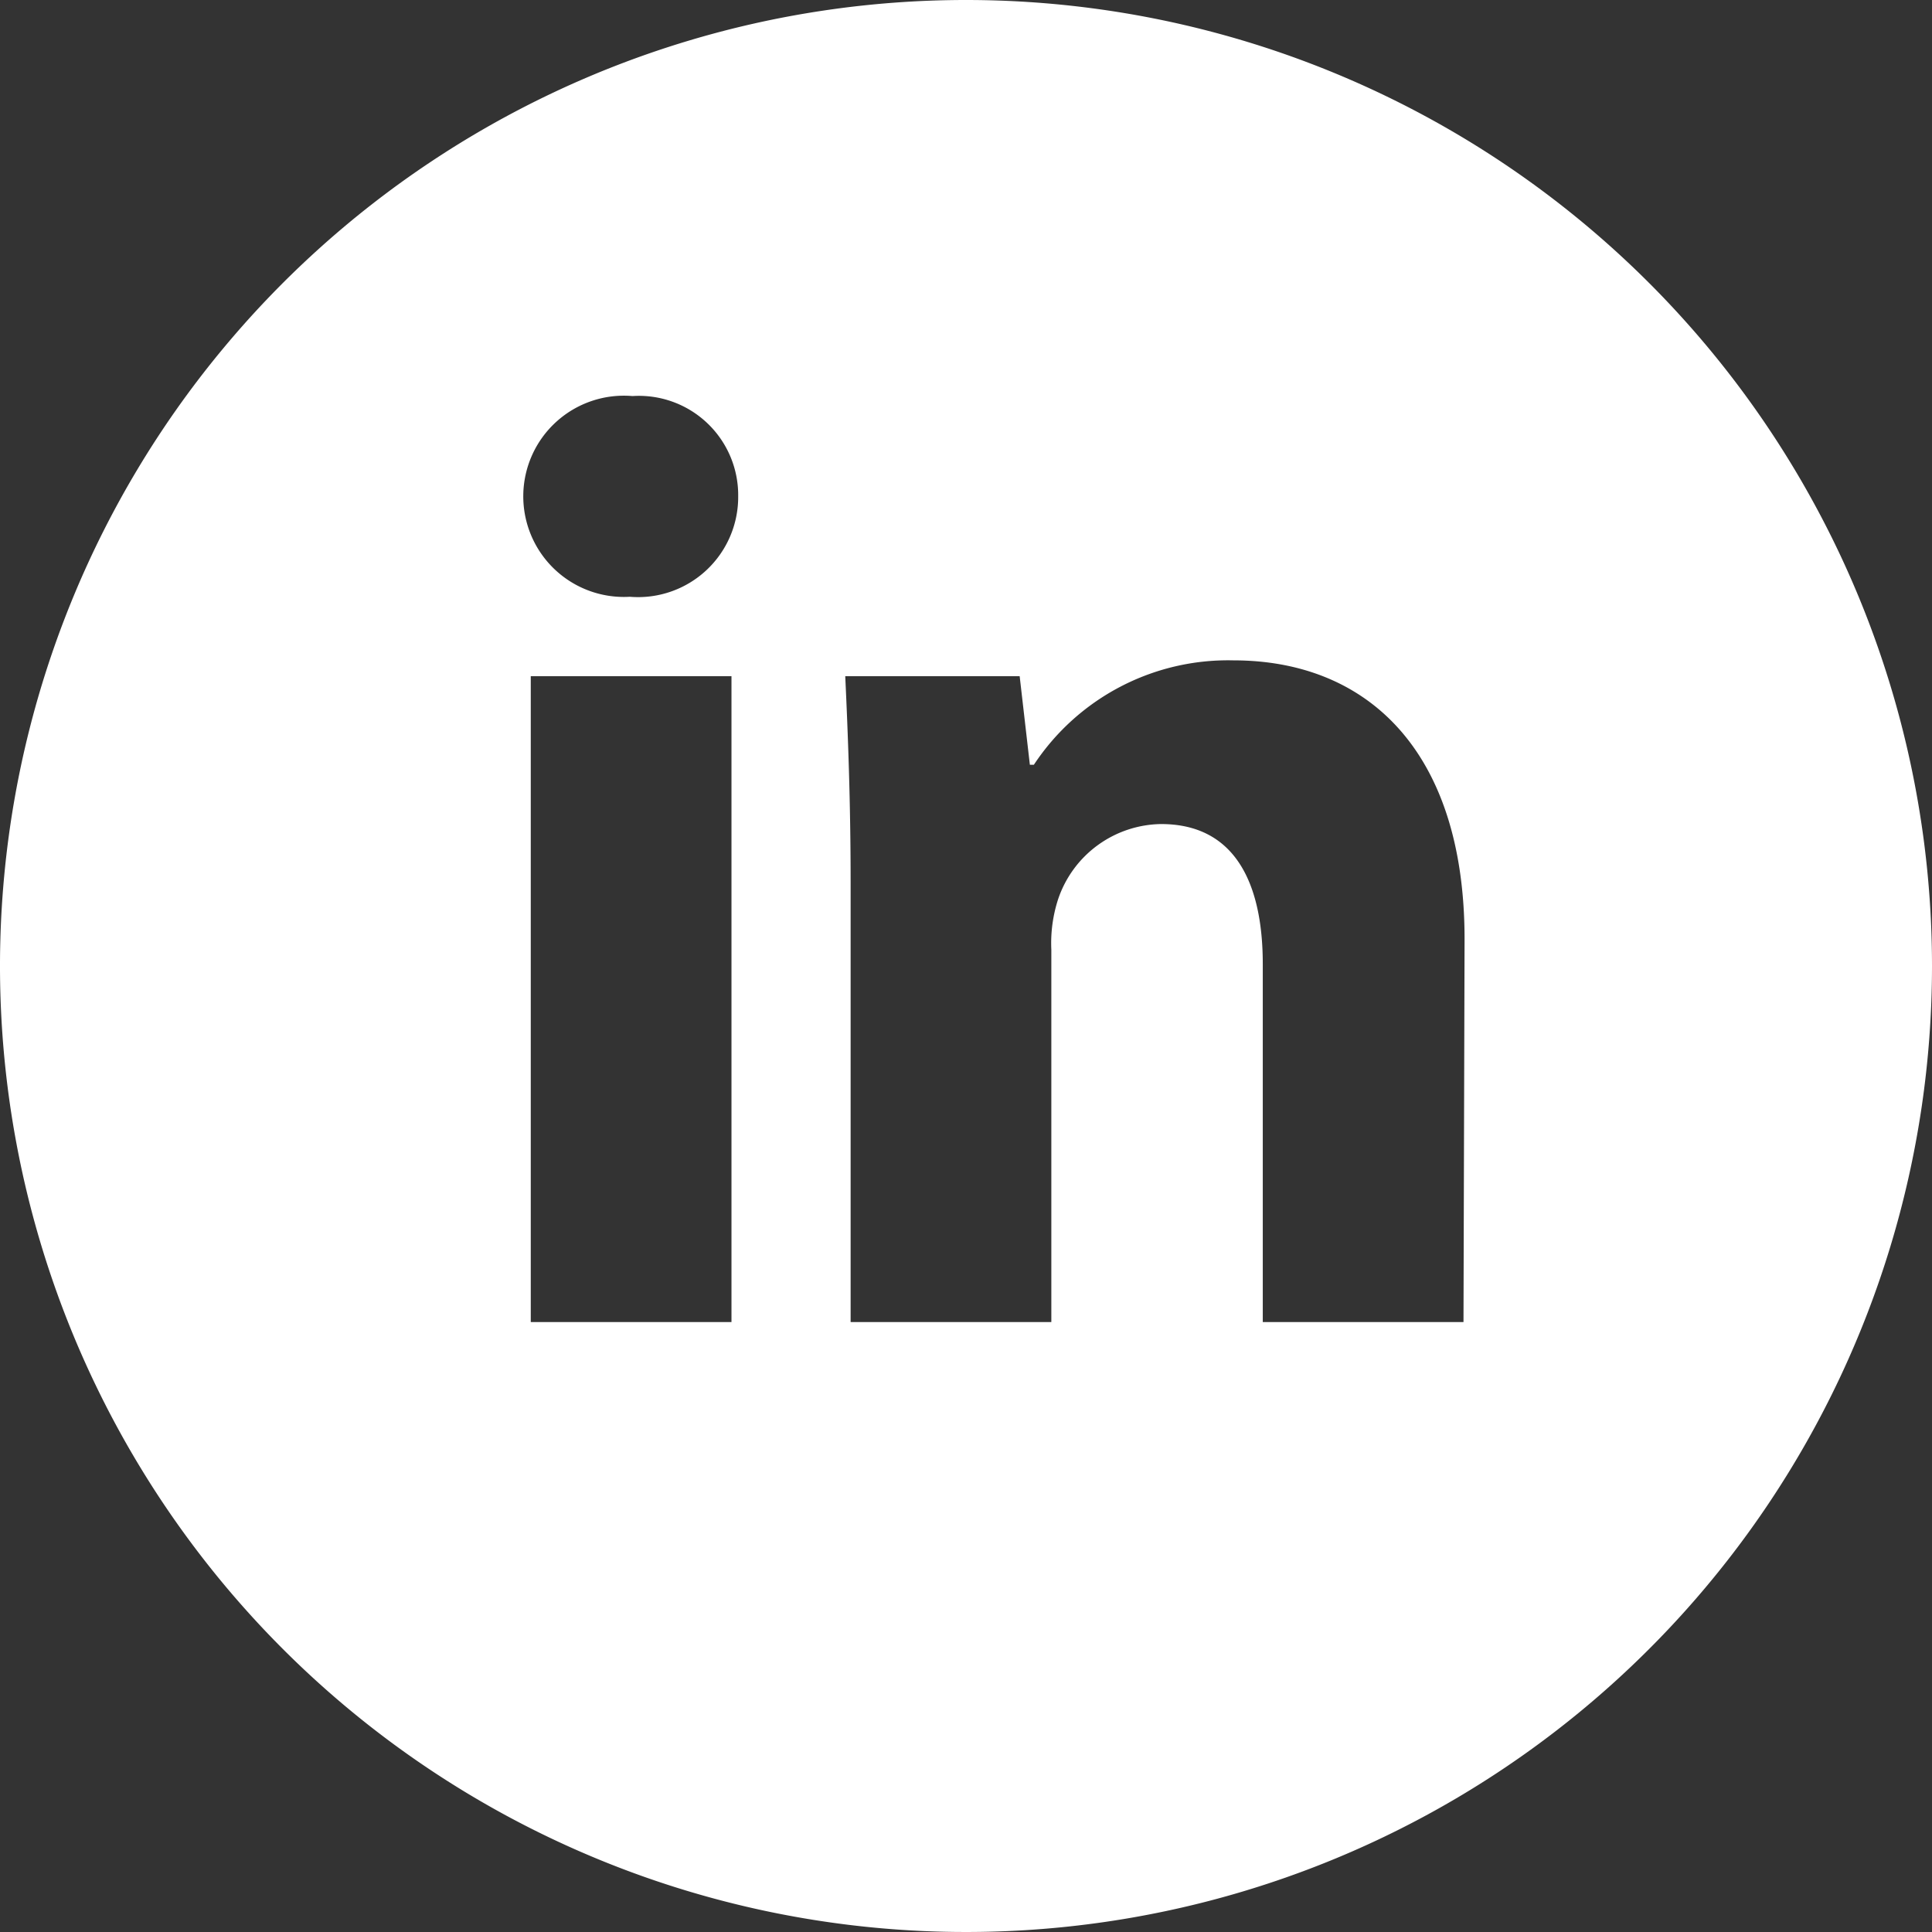<svg id="Layer_1" data-name="Layer 1" xmlns="http://www.w3.org/2000/svg" viewBox="0 0 72 72"><rect x="0" y="0" width="72" height="72" fill="#333333" stroke="none"/><defs><style>.cls-1{fill:#fff;}</style></defs><path class="cls-1" d="M72,36A36,36,0,1,1,36,0,36,36,0,0,1,72,36ZM27.26,25.2H19.78V49.27h7.48Zm.25-6.7a3.7,3.7,0,0,0-3.94-3.74,3.75,3.75,0,1,0-.1,7.48A3.73,3.73,0,0,0,27.51,18.5ZM54.58,35c0-7.09-3.69-10.39-8.61-10.39a8.67,8.67,0,0,0-7.44,3.89h-.15L38,25.2h-6.5c.1,2.16.2,4.67.2,7.68V49.27h7.48V35.39a5.3,5.3,0,0,1,.25-1.87,4.11,4.11,0,0,1,3.84-2.81c2.7,0,3.79,2.12,3.79,5.22V49.27h7.48Z"/></svg>